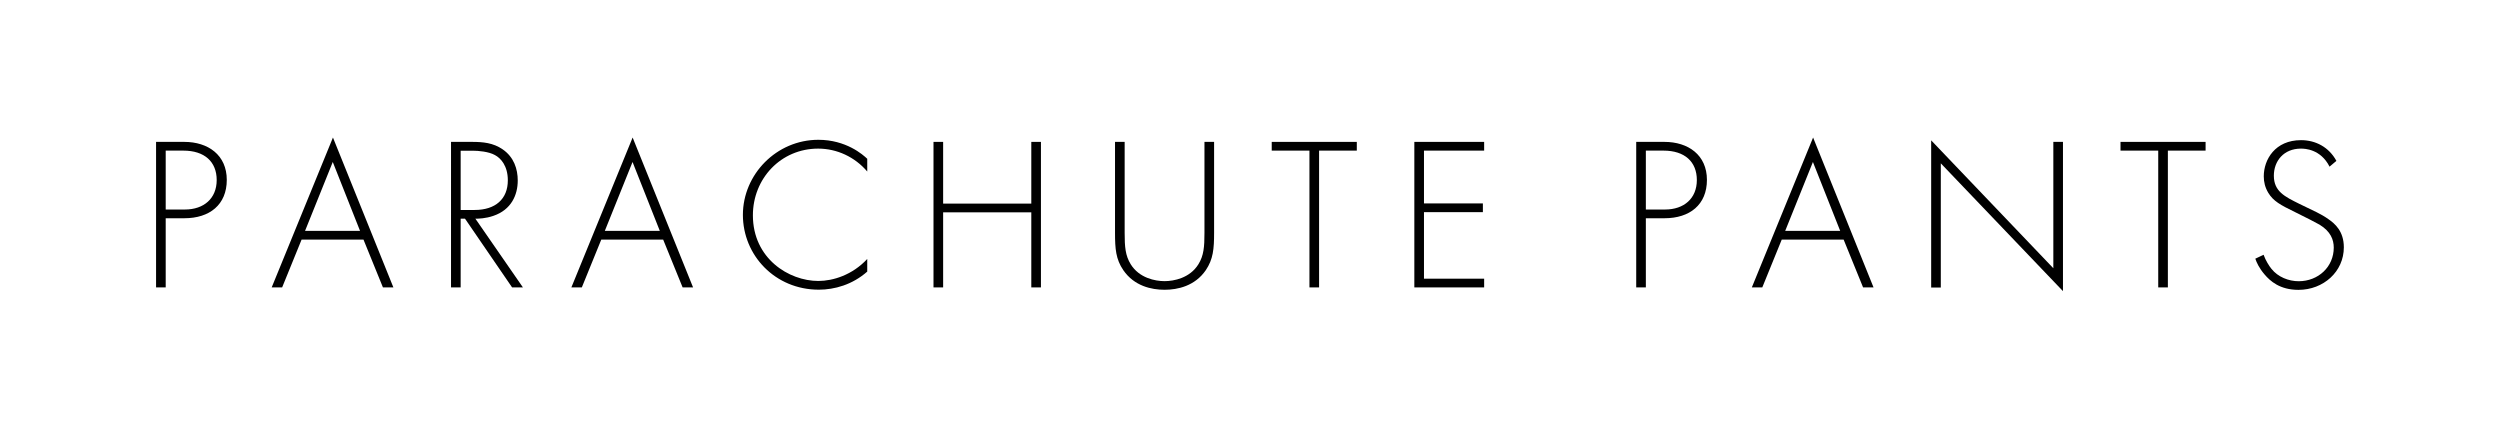 <?xml version="1.0" encoding="UTF-8"?><svg id="_レイヤー_2" xmlns="http://www.w3.org/2000/svg" viewBox="0 0 275.04 47.16"><defs><style>.cls-1{fill:none;}.cls-1,.cls-2{stroke-width:0px;}</style></defs><g id="design"><path class="cls-2" d="M18.23,24.01v7.61h-1.06V15.61h3.1c2.62,0,4.68,1.44,4.68,4.18s-1.9,4.22-4.66,4.22h-2.06ZM18.23,23.05h2.11c2.09,0,3.5-1.22,3.5-3.24s-1.34-3.24-3.67-3.24h-1.94v6.48Z"/><path class="cls-2" d="M40,26.36h-6.82l-2.14,5.26h-1.15l6.74-16.49,6.65,16.49h-1.15l-2.14-5.26ZM39.61,25.4l-3-7.58-3.05,7.58h6.05Z"/><path class="cls-2" d="M56.34,31.62l-5.18-7.56h-.48v7.56h-1.06V15.61h2.3c1.22,0,2.33.1,3.38.82,1.25.86,1.66,2.18,1.66,3.43,0,1.58-.7,3.22-2.69,3.89-.84.29-1.61.31-1.97.31l5.23,7.56h-1.2ZM50.68,23.1h1.54c2.28,0,3.65-1.2,3.65-3.26,0-1.61-.79-2.45-1.42-2.78-.67-.38-1.82-.48-2.45-.48h-1.32v6.53Z"/><path class="cls-2" d="M72.97,26.36h-6.82l-2.14,5.26h-1.15l6.74-16.49,6.65,16.49h-1.15l-2.14-5.26ZM72.59,25.4l-3-7.58-3.05,7.58h6.05Z"/><path class="cls-2" d="M95.41,18.87c-1.37-1.61-3.34-2.52-5.4-2.52-4.1,0-7.18,3.29-7.18,7.34,0,4.75,3.96,7.22,7.2,7.22,1.61,0,3.74-.65,5.38-2.42v1.39c-1.63,1.44-3.6,1.99-5.33,1.99-4.8,0-8.35-3.77-8.35-8.23s3.7-8.26,8.3-8.26c3.05,0,4.9,1.63,5.38,2.09v1.39Z"/><path class="cls-2" d="M103.76,22.4h9.7v-6.79h1.06v16.01h-1.06v-8.26h-9.7v8.26h-1.06V15.61h1.06v6.79Z"/><path class="cls-2" d="M123.73,15.61v10.01c0,1.51.07,2.5.67,3.46.94,1.51,2.69,1.85,3.72,1.85s2.78-.34,3.72-1.85c.6-.96.67-1.94.67-3.46v-10.01h1.06v10.01c0,1.75-.1,2.9-.91,4.1-1.2,1.75-3.1,2.16-4.54,2.16s-3.34-.41-4.54-2.16c-.82-1.2-.91-2.35-.91-4.1v-10.01h1.06Z"/><path class="cls-2" d="M145.12,16.57v15.05h-1.06v-15.05h-4.15v-.96h9.36v.96h-4.15Z"/><path class="cls-2" d="M163.28,16.57h-6.62v5.81h6.48v.96h-6.48v7.32h6.62v.96h-7.68V15.61h7.68v.96Z"/><path class="cls-2" d="M181.07,24.01v7.61h-1.06V15.61h3.1c2.62,0,4.68,1.44,4.68,4.18s-1.9,4.22-4.66,4.22h-2.06ZM181.07,23.05h2.11c2.09,0,3.5-1.22,3.5-3.24s-1.34-3.24-3.67-3.24h-1.94v6.48Z"/><path class="cls-2" d="M202.84,26.36h-6.82l-2.14,5.26h-1.15l6.74-16.49,6.65,16.49h-1.15l-2.14-5.26ZM202.45,25.4l-3-7.58-3.05,7.58h6.05Z"/><path class="cls-2" d="M212.46,31.62V15.44l13.44,14.07v-13.9h1.06v16.42l-13.44-14.06v13.66h-1.06Z"/><path class="cls-2" d="M238.5,16.57v15.05h-1.06v-15.05h-4.15v-.96h9.36v.96h-4.15Z"/><path class="cls-2" d="M256.28,18.32c-.98-1.92-2.71-1.97-3.14-1.97-1.9,0-2.98,1.37-2.98,2.98,0,1.73,1.2,2.3,2.81,3.1,1.58.77,2.38,1.1,3.19,1.68.7.48,1.7,1.32,1.7,3.1,0,2.69-2.26,4.68-4.99,4.68-2.06,0-3.12-.98-3.72-1.68-.62-.72-.89-1.34-1.03-1.75l.91-.43c.22.62.62,1.25.86,1.54.72.91,1.9,1.37,3,1.37,2.16,0,3.86-1.58,3.86-3.7,0-.86-.34-1.78-1.56-2.52-.46-.26-1.39-.74-2.71-1.39-1.58-.77-2.38-1.2-2.93-2.11-.36-.6-.5-1.2-.5-1.82,0-1.85,1.25-3.98,4.1-3.98,1.61,0,3.07.77,3.89,2.28l-.77.65Z"/><rect class="cls-1" width="275.04" height="47.16"/></g></svg>
